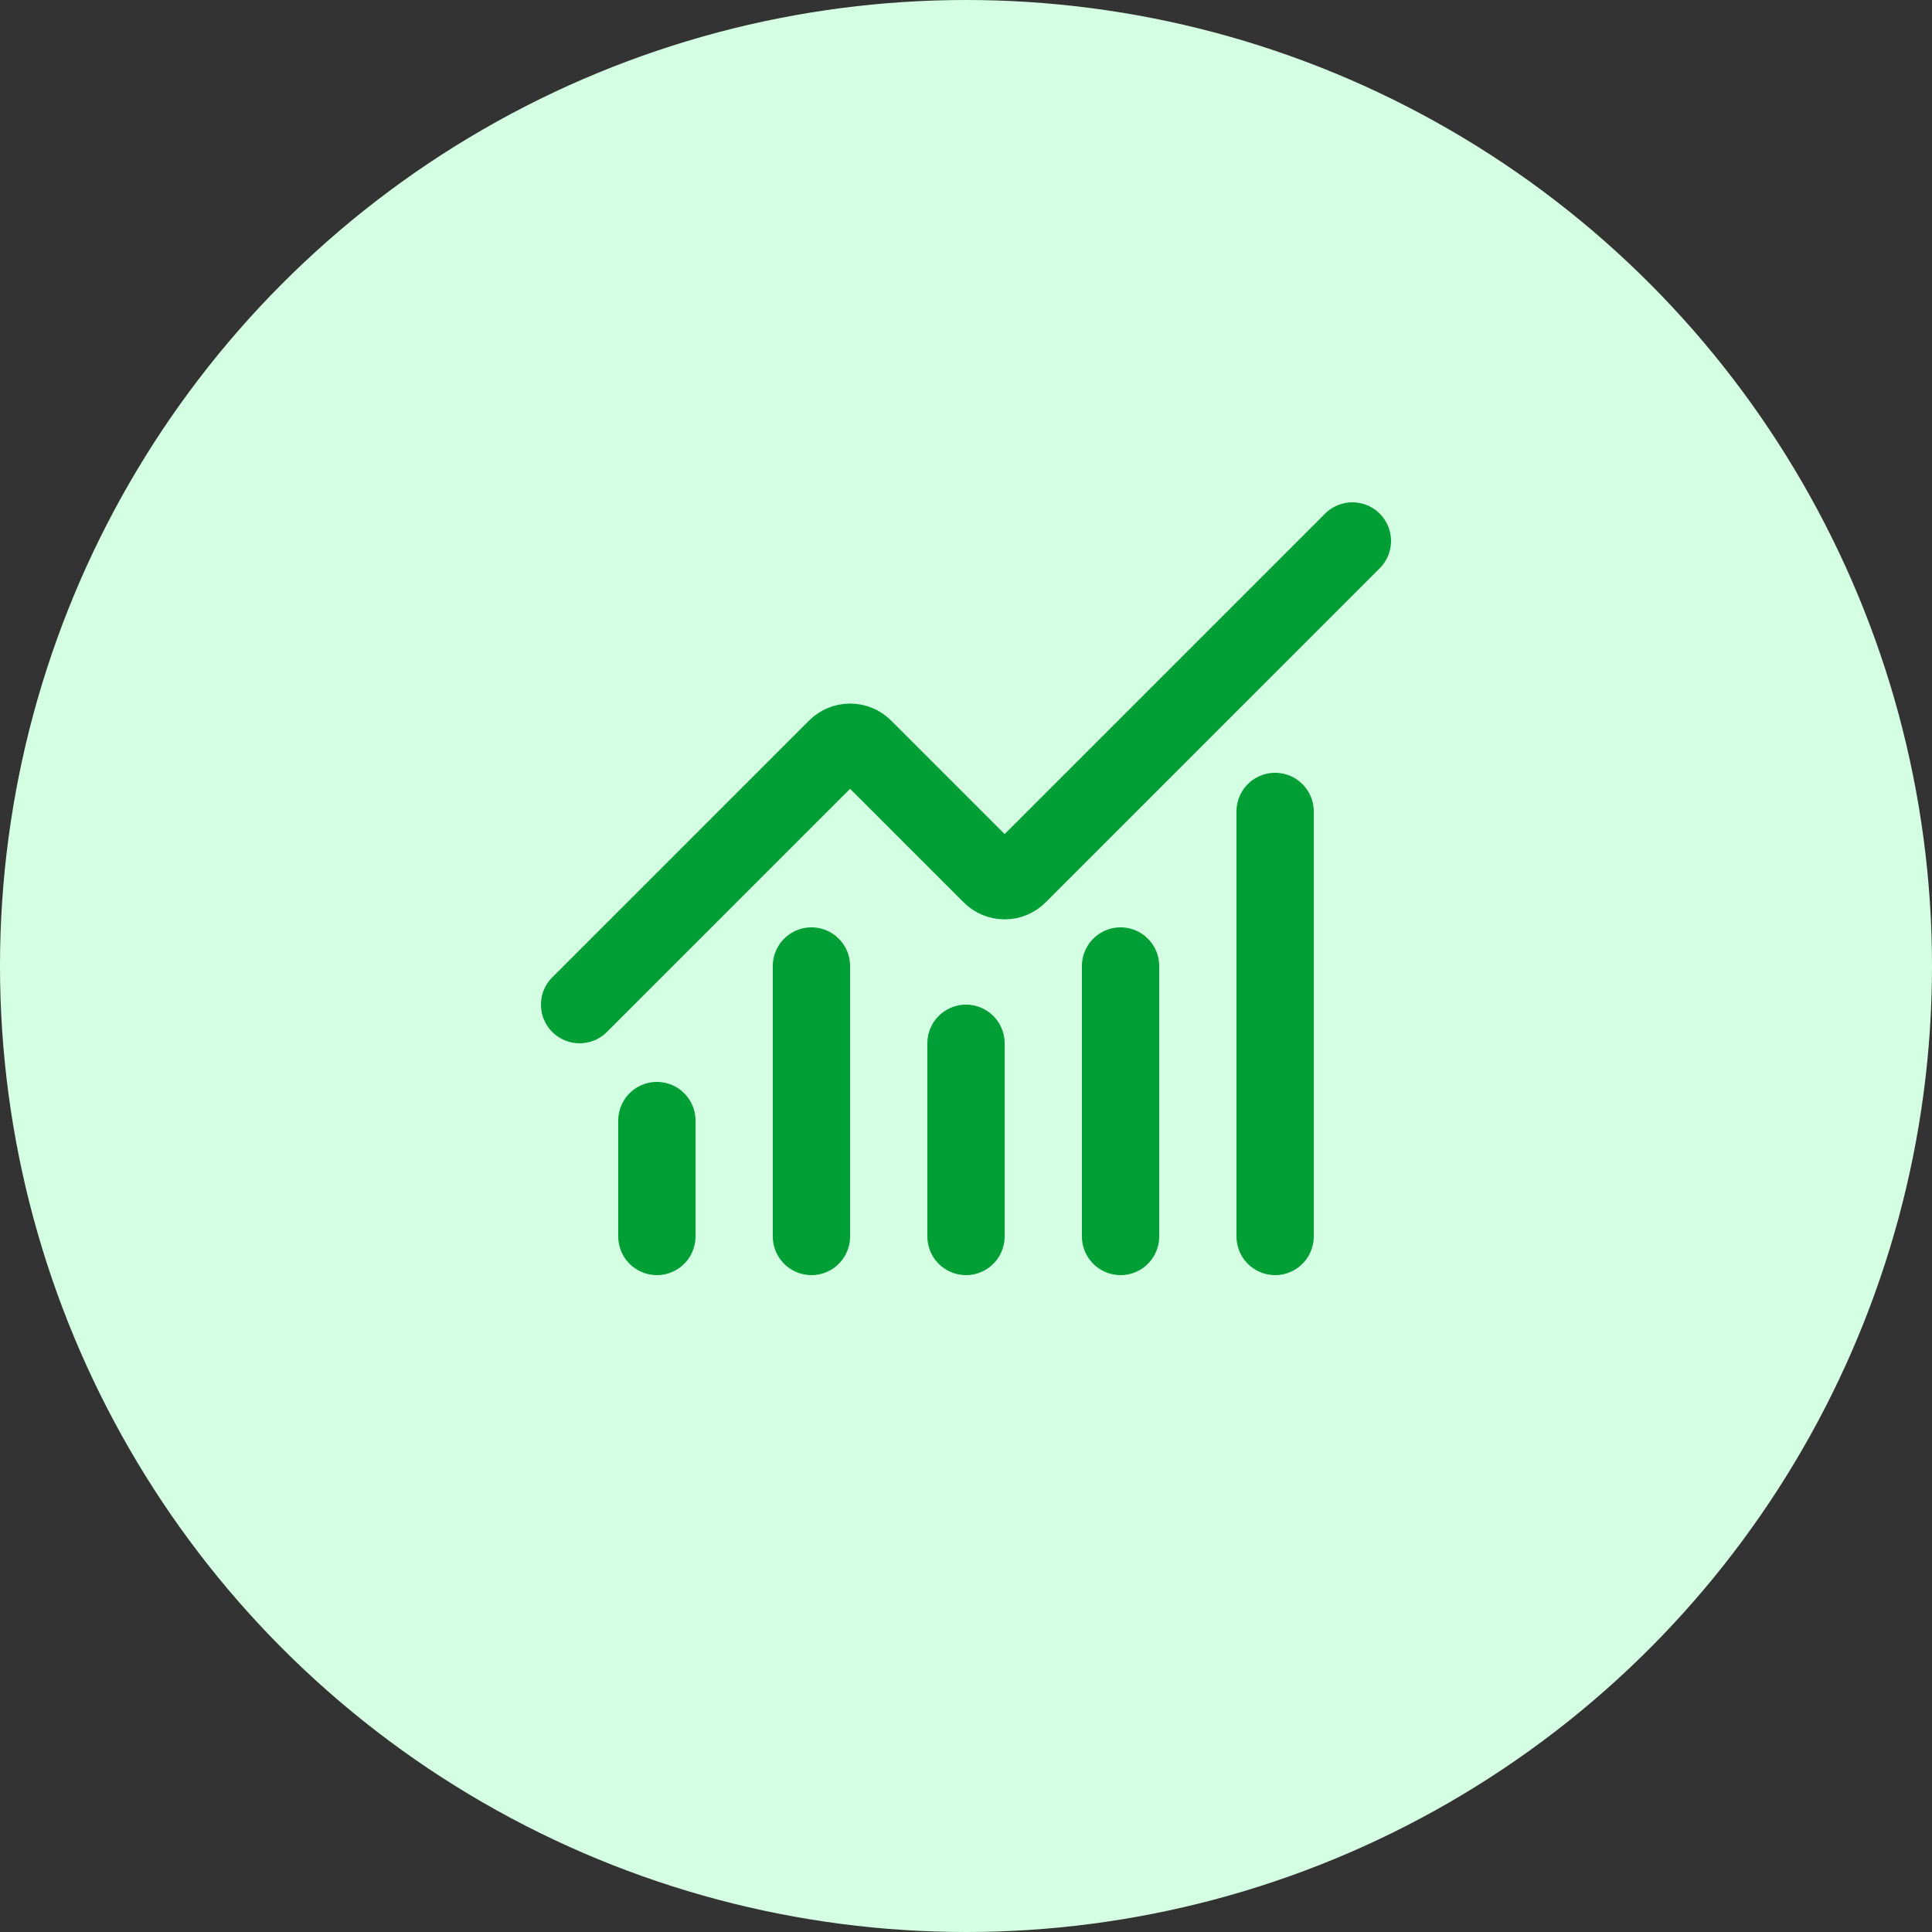 <svg xmlns="http://www.w3.org/2000/svg" width="50" height="50" viewBox="0 0 50 50" fill="none"><rect x="0" y="0" width="50" height="50" fill="#333333" stroke="none"/><circle cx="25" cy="25" r="25" fill="#D5FFE2"></circle><path d="M25 27V32M29 25V32M33 21V32M35 14L26.354 22.646C26.308 22.693 26.252 22.73 26.192 22.755C26.131 22.78 26.066 22.793 26 22.793C25.934 22.793 25.869 22.78 25.808 22.755C25.748 22.73 25.692 22.693 25.646 22.646L22.354 19.354C22.26 19.26 22.133 19.208 22 19.208C21.868 19.208 21.741 19.26 21.647 19.354L15 26M17 29V32M21 25V32" stroke="#009F36" stroke-width="2" stroke-linecap="round" stroke-linejoin="round"></path></svg>